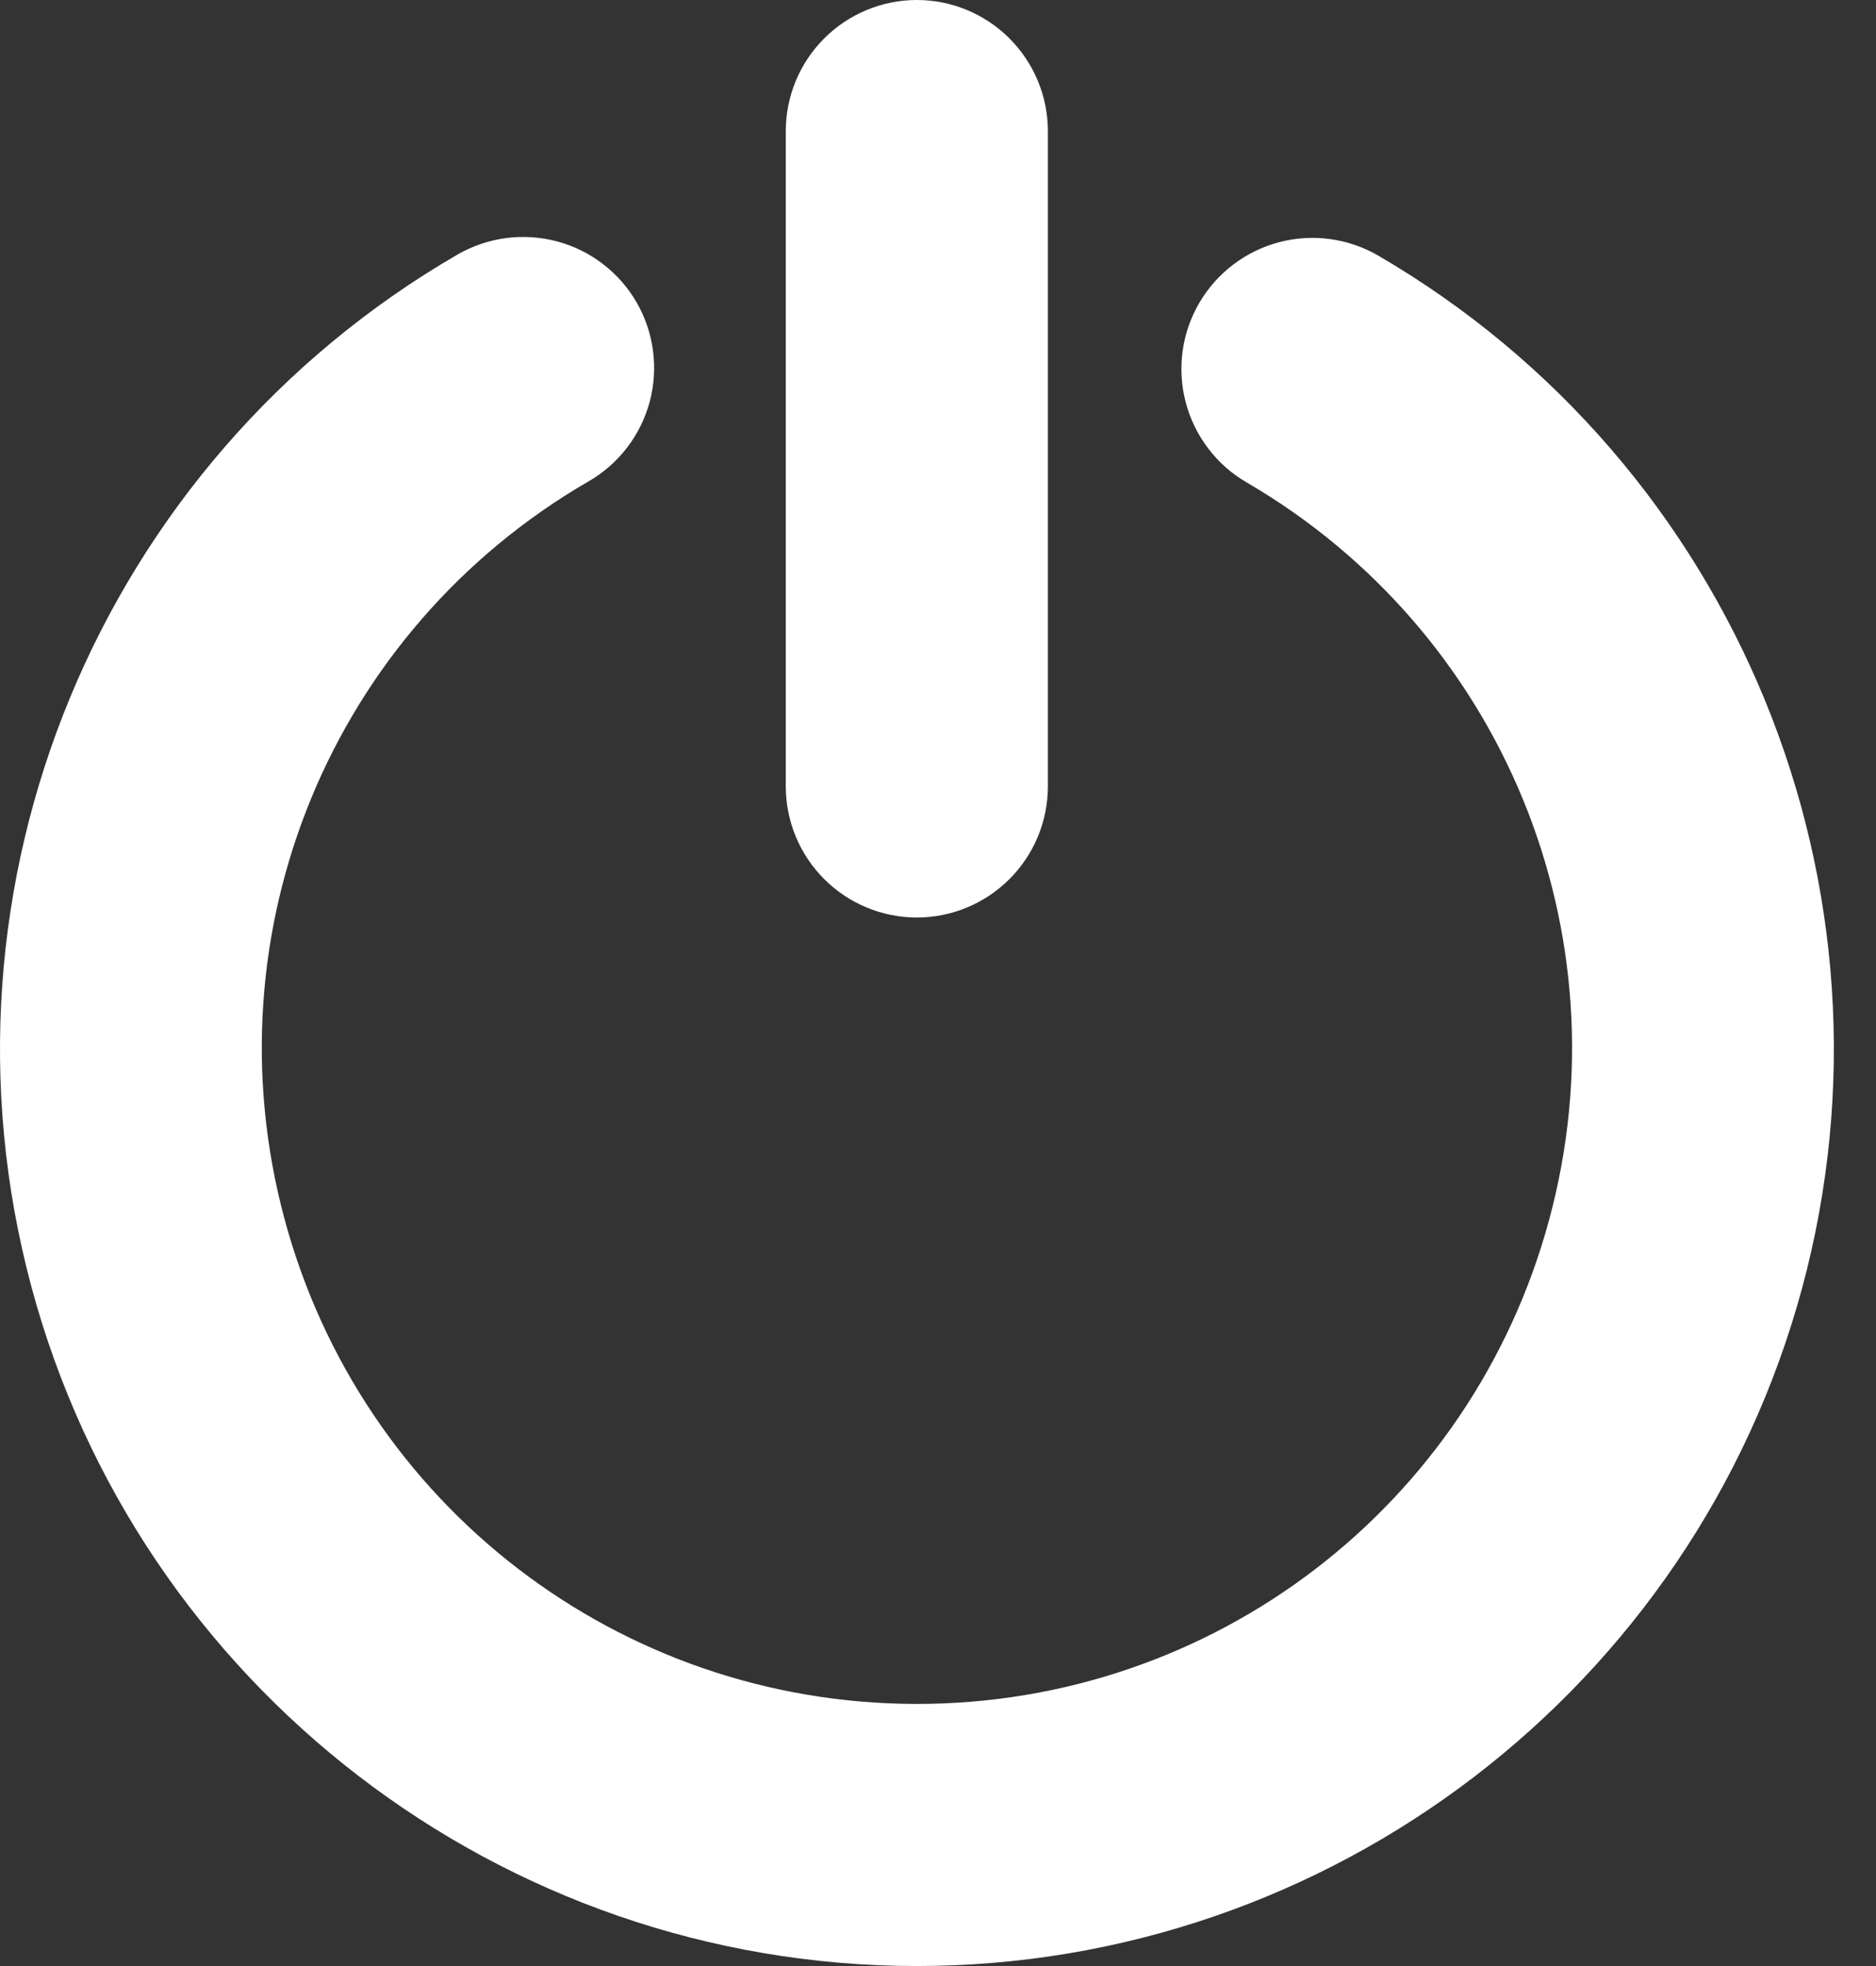 <svg width="21" height="22" viewBox="0 0 21 22" fill="none" xmlns="http://www.w3.org/2000/svg">
<rect x="0" y="0" width="21" height="22" fill="#333333" stroke="none"/>
<path d="M10.263 0C9.874 0 9.501 0.155 9.226 0.43C8.951 0.705 8.796 1.078 8.796 1.467V8.8C8.796 9.189 8.951 9.562 9.226 9.837C9.501 10.112 9.874 10.267 10.263 10.267C10.652 10.267 11.025 10.112 11.3 9.837C11.575 9.562 11.73 9.189 11.73 8.8V1.467C11.73 1.078 11.575 0.705 11.3 0.43C11.025 0.155 10.652 0 10.263 0ZM5.665 2.664C5.475 2.689 5.291 2.751 5.124 2.847C1.113 5.169 -0.85 9.911 0.349 14.389C1.547 18.866 5.615 21.993 10.249 22C14.883 22.006 18.96 18.892 20.172 14.417C21.383 9.943 19.435 5.195 15.431 2.862C15.095 2.666 14.695 2.611 14.319 2.71C13.943 2.809 13.622 3.053 13.425 3.389C13.328 3.555 13.264 3.739 13.238 3.93C13.212 4.121 13.224 4.316 13.273 4.502C13.322 4.689 13.407 4.864 13.524 5.017C13.64 5.171 13.786 5.3 13.953 5.397C16.823 7.069 18.21 10.443 17.341 13.65C16.473 16.857 13.576 19.072 10.254 19.067C6.932 19.062 4.041 16.84 3.182 13.63C2.323 10.42 3.715 7.049 6.591 5.385C6.927 5.191 7.172 4.87 7.273 4.495C7.373 4.12 7.32 3.72 7.126 3.383C6.931 3.047 6.611 2.801 6.235 2.701C6.05 2.652 5.856 2.639 5.665 2.664Z" fill="#ffffff"/>
</svg>
